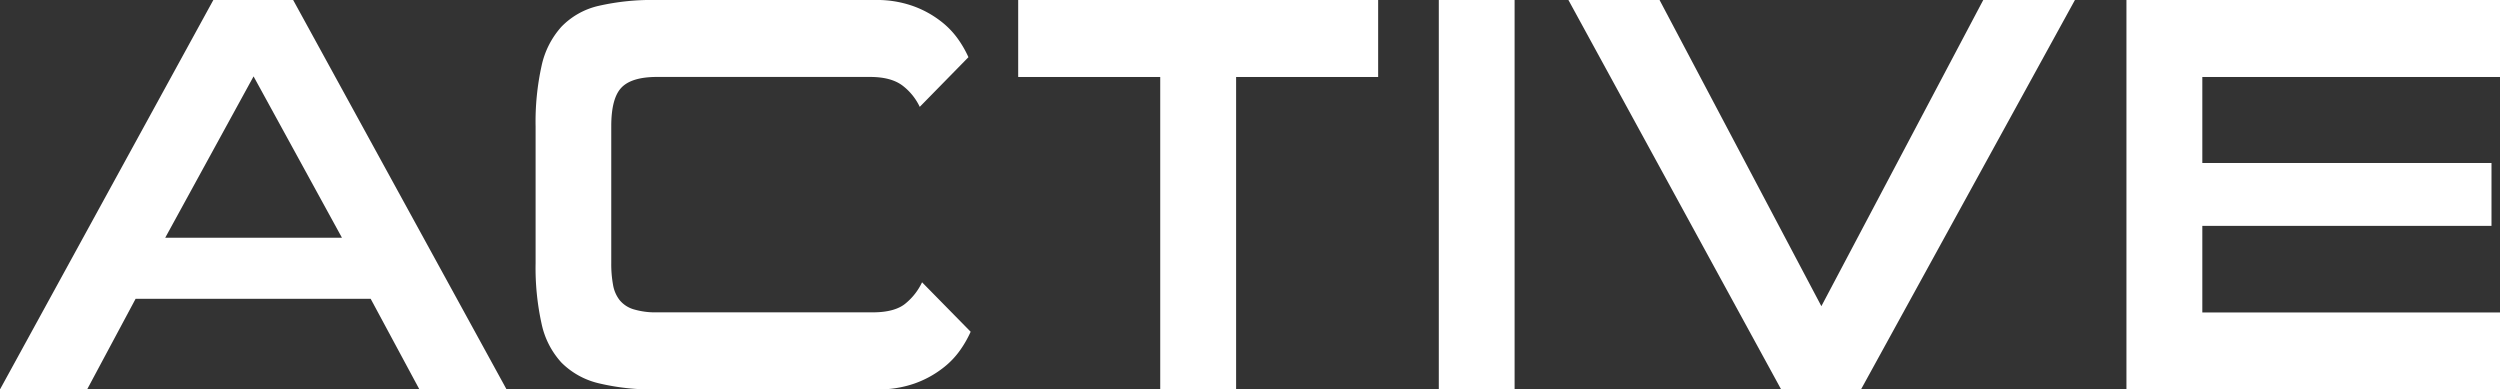 <svg xmlns="http://www.w3.org/2000/svg" id="Layer_1" data-name="Layer 1" viewBox="0 0 584.86 91.1"><rect x="0" y="0" width="584.86" height="91.1" fill="#333333" stroke="none"/><path d="M59.32,17.87,38.65,55.62H80L59.32,17.87ZM98.12,91.1,86.72,69.91h-55L20.38,91.1H0L49.91,0H68.58l49.93,91.1Z" style="fill:#fff"></path><path d="M153.59,91.1A53.71,53.71,0,0,1,140,89.65a18.22,18.22,0,0,1-8.67-4.84,19.38,19.38,0,0,1-4.63-9.07,60.6,60.6,0,0,1-1.4-14.17v-32a60.72,60.72,0,0,1,1.4-14.17,19.9,19.9,0,0,1,4.63-9.13A17.52,17.52,0,0,1,140,1.38,56,56,0,0,1,153.59,0h51.12a25.19,25.19,0,0,1,8.79,1.38,23.44,23.44,0,0,1,6.43,3.46,19.5,19.5,0,0,1,4.24,4.36,25,25,0,0,1,2.39,4.18L215.17,25a13.57,13.57,0,0,0-3.84-4.83C209.55,18.74,207,18,203.52,18h-49.8c-4,0-6.75.84-8.34,2.5s-2.38,4.68-2.38,9V61.59a27.1,27.1,0,0,0,.41,5,8,8,0,0,0,1.51,3.57,6.69,6.69,0,0,0,3.24,2.18,17.7,17.7,0,0,0,5.56.73h50.46c3.52,0,6.14-.73,7.8-2.19a14.22,14.22,0,0,0,3.73-4.84l11.37,11.57a25.59,25.59,0,0,1-2.37,4.18,19.31,19.31,0,0,1-4.25,4.41A23.53,23.53,0,0,1,214,89.7a25.37,25.37,0,0,1-8.81,1.4Z" style="fill:#fff"></path><polygon points="271.43 91.1 271.43 18.01 238.2 18.01 238.2 0 322.41 0 322.41 18.01 289.18 18.01 289.18 91.1 271.43 91.1 271.43 91.1" style="fill:#fff"></polygon><polygon points="336.6 91.1 336.6 0 354.33 0 354.33 91.1 336.6 91.1 336.6 91.1" style="fill:#fff"></polygon><polygon points="416.69 91.1 366.92 0 388.24 0 426.1 71.63 463.97 0 485.42 0 435.37 91.1 416.69 91.1 416.69 91.1" style="fill:#fff"></polygon><polygon points="497.47 91.1 497.47 0 584.86 0 584.86 18.01 515.22 18.01 515.22 38.13 582.87 38.13 582.87 52.84 515.22 52.84 515.22 73.1 584.86 73.1 584.86 91.1 497.47 91.1 497.47 91.1" style="fill:#fff"></polygon></svg>